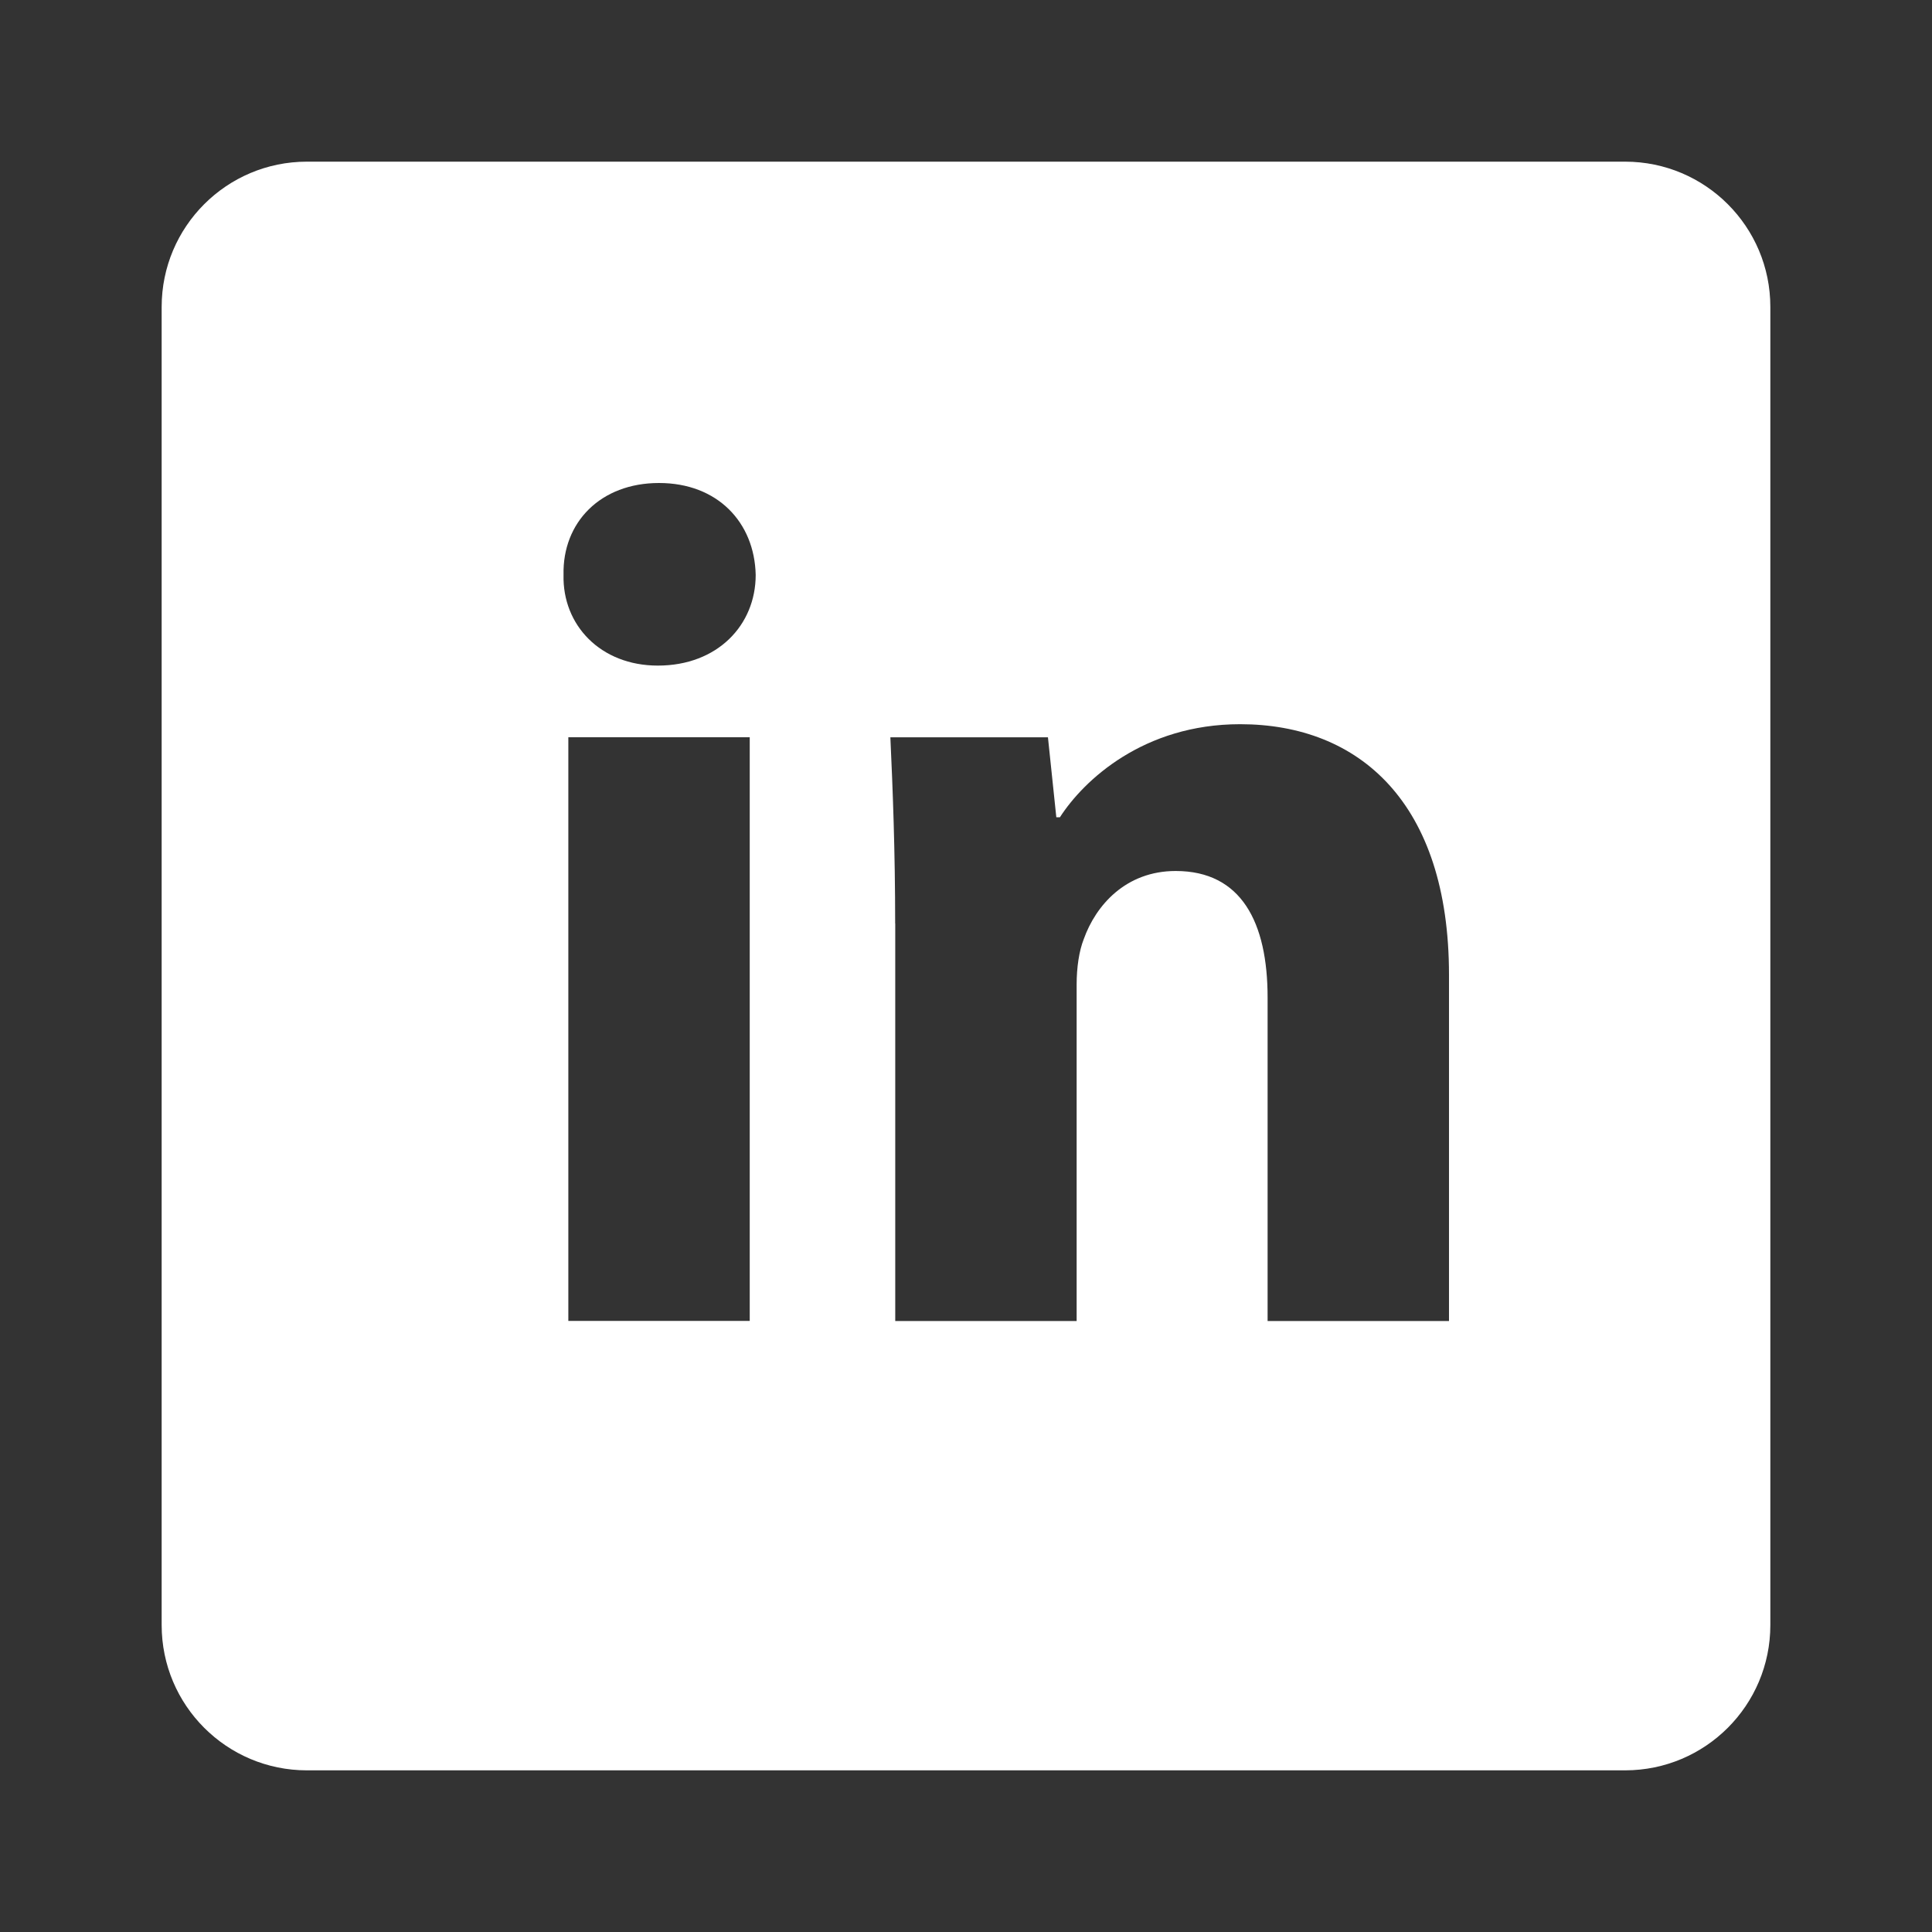 <?xml version="1.0" encoding="utf-8"?>
<!-- Generator: Adobe Illustrator 15.0.0, SVG Export Plug-In . SVG Version: 6.00 Build 0)  -->
<!DOCTYPE svg PUBLIC "-//W3C//DTD SVG 1.1//EN" "http://www.w3.org/Graphics/SVG/1.1/DTD/svg11.dtd">
<svg version="1.1" id="Layer_1" xmlns="http://www.w3.org/2000/svg" xmlns:xlink="http://www.w3.org/1999/xlink" x="0px" y="0px"
	 width="360px" height="360px" viewBox="0 0 360 360" enable-background="new 0 0 360 360" xml:space="preserve">
<rect x="0" y="0" width="360" height="360" fill="#333333" stroke="none"/>
<path fill="#FFFFFF" d="M302.815,30.123H57.184c-14.945,0-27.061,12.116-27.061,27.061v245.632
	c0,14.945,12.116,27.062,27.061,27.062h245.632c14.945,0,27.062-12.116,27.062-27.062V57.184
	C329.877,42.239,317.761,30.123,302.815,30.123z M139.702,246.138h-33.801V137.373h33.801V246.138z M122.578,124.024
	c-10.686,0-17.794-7.559-17.571-16.896C104.784,97.339,111.892,90,122.798,90s17.798,7.339,18.014,17.128
	C140.812,116.466,133.704,124.024,122.578,124.024z M270,246.152h-33.801v-60.274c0-14.022-4.893-23.581-17.125-23.581
	c-9.346,0-14.904,6.453-17.123,12.674c-0.887,2.23-1.334,5.336-1.334,8.46v62.721h-33.801v-74.07h-0.015
	c0-13.564-0.45-25.129-0.894-34.695h29.363l1.56,14.901h0.667c4.445-6.899,15.563-17.344,33.581-17.344
	c22.236,0,38.921,14.681,38.921,46.695V246.152z"/>
</svg>
